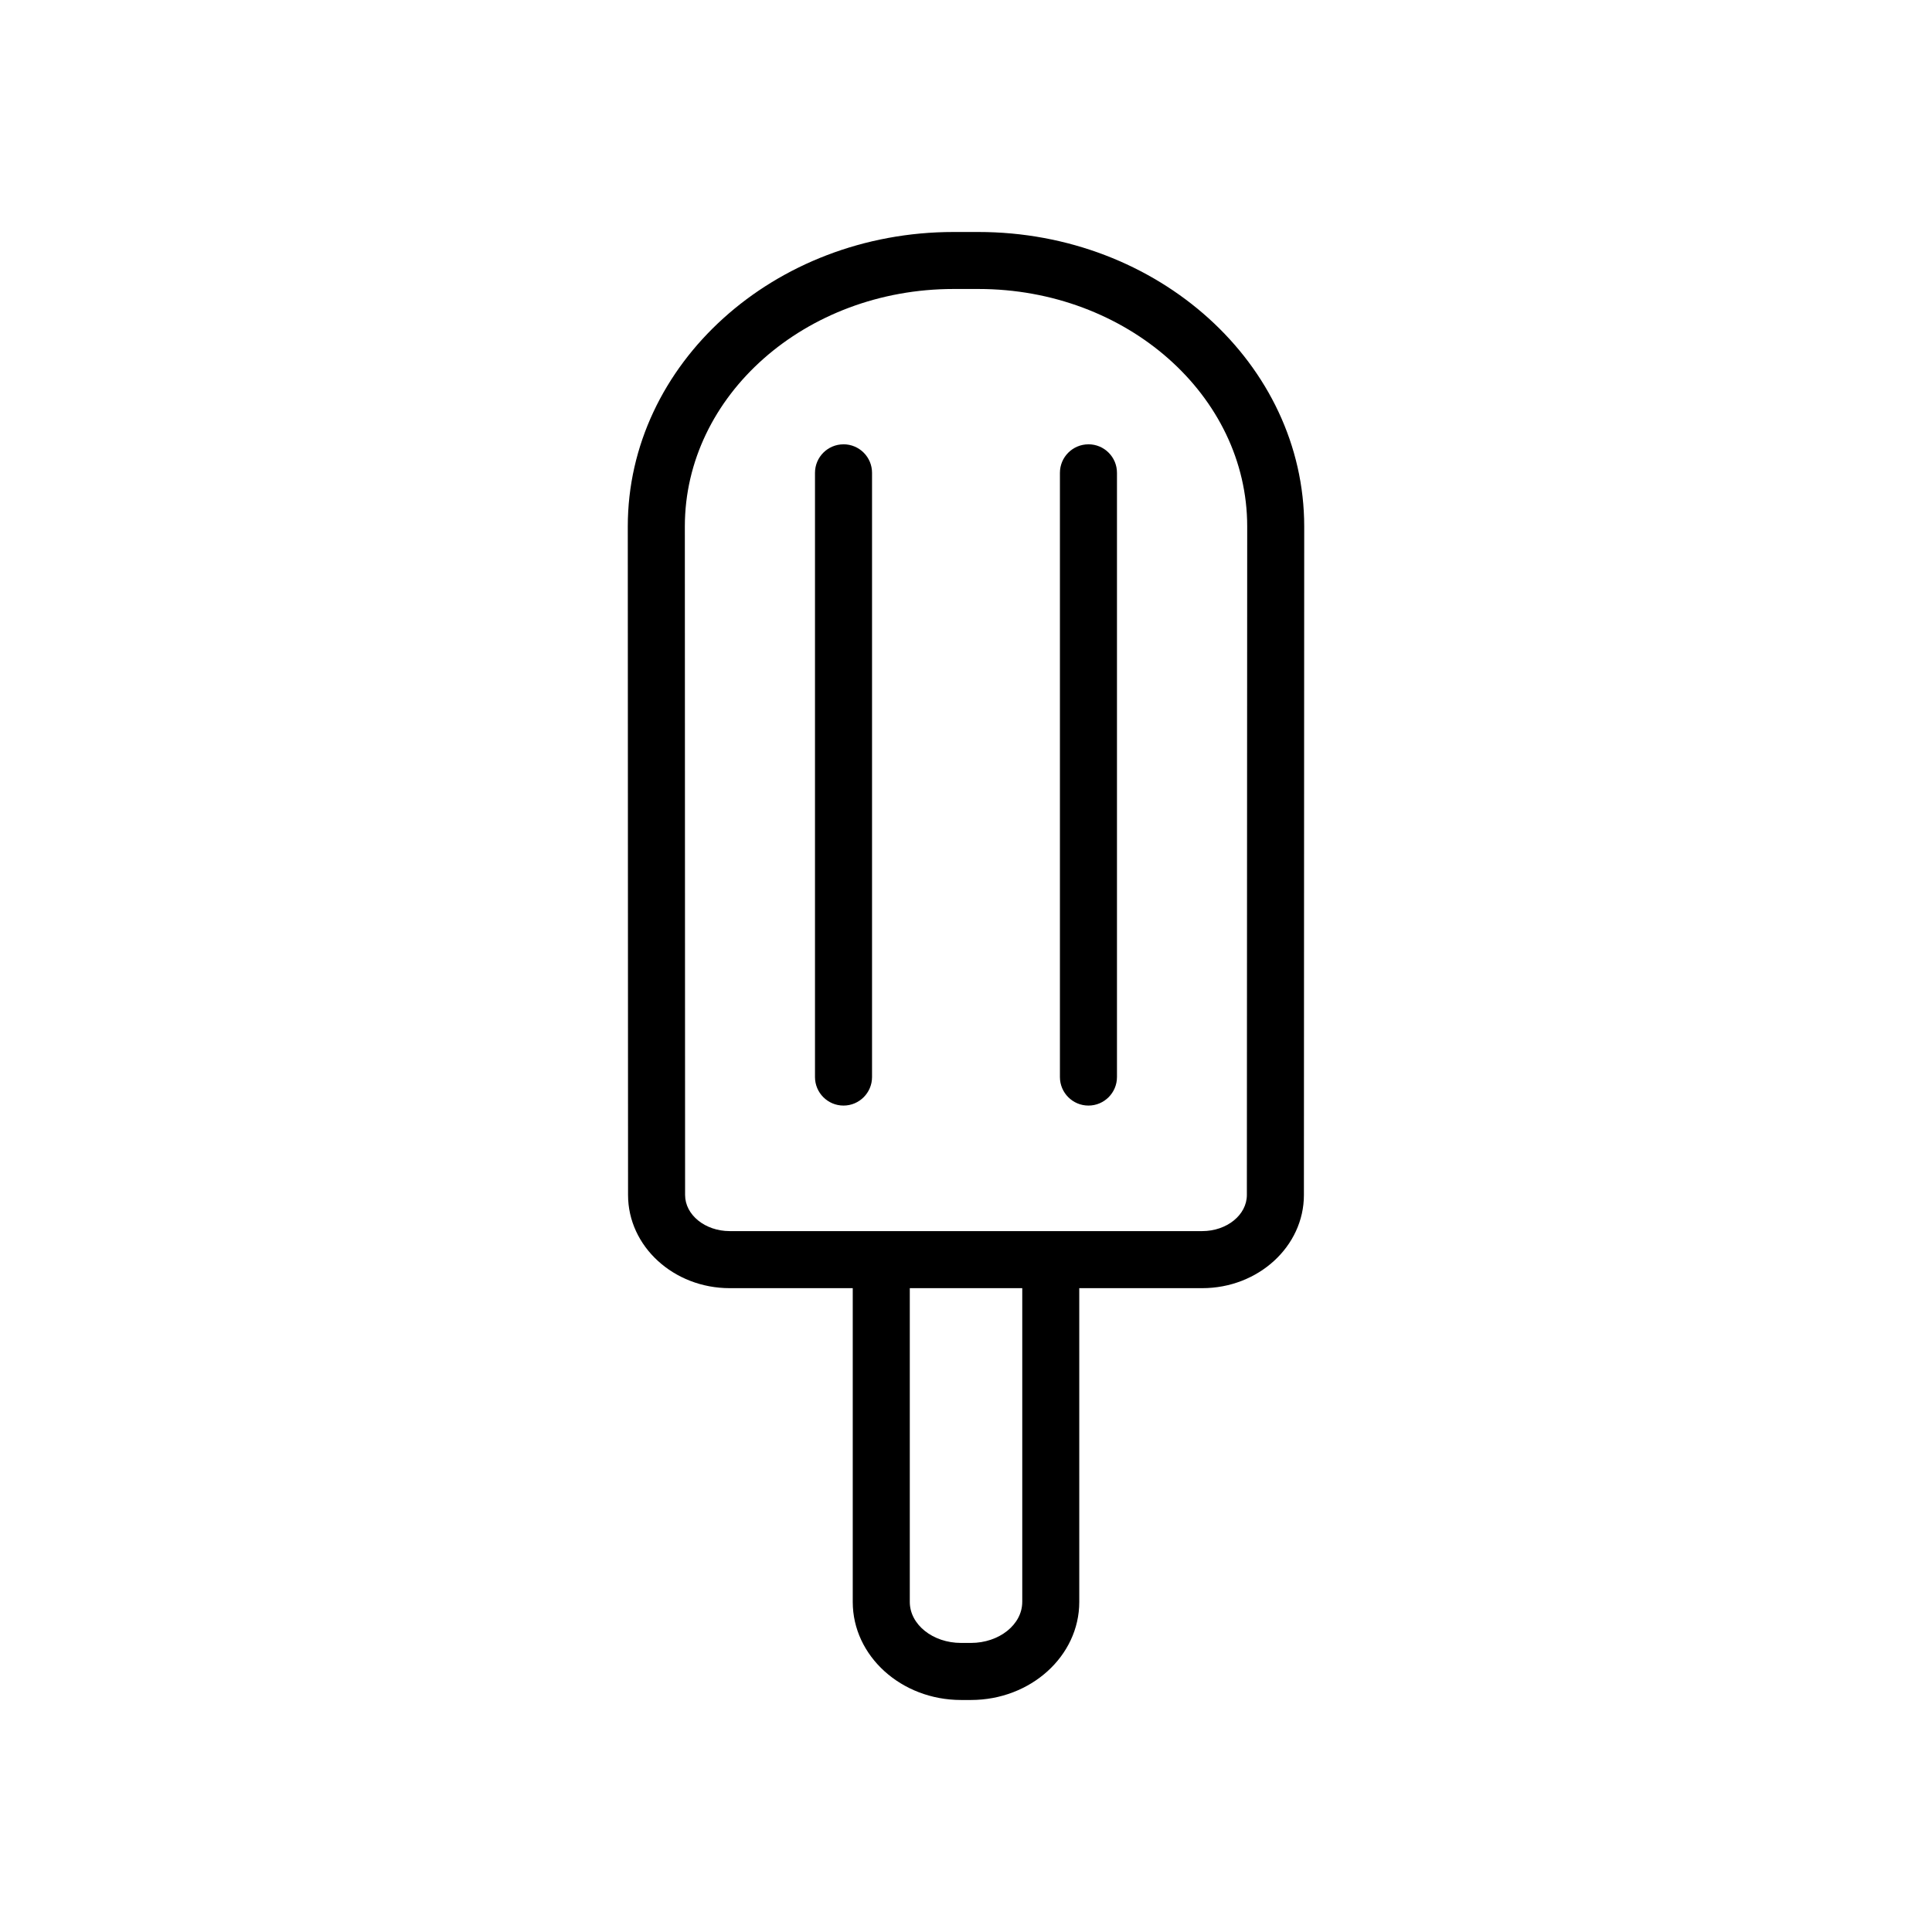 <?xml version="1.0" encoding="UTF-8"?>
<!-- Uploaded to: ICON Repo, www.svgrepo.com, Generator: ICON Repo Mixer Tools -->
<svg fill="#000000" width="800px" height="800px" version="1.1" viewBox="144 144 512 512" xmlns="http://www.w3.org/2000/svg">
 <g>
  <path d="m403.28 205.48h-6.574c-47.605 0-86.336 35.004-86.336 78.039l0.07 177.17c0 13.613 12.082 24.688 26.945 24.688h32.602v83.16c0 14.328 12.871 25.977 28.691 25.977h2.637c15.824 0 28.703-11.652 28.703-25.977l-0.004-83.16h32.59c14.848 0 26.945-11.074 26.945-24.688l0.082-177.17c-0.004-43.035-38.742-78.039-86.352-78.039zm11.625 363.05c0 5.992-6.102 10.863-13.586 10.863h-2.637c-7.488 0-13.578-4.871-13.578-10.863v-83.16h29.805v83.16zm59.527-107.85c0 5.281-5.305 9.574-11.828 9.574h-125.22c-6.523 0-11.828-4.297-11.828-9.574l-0.066-177.17c0-34.703 31.953-62.926 71.223-62.926h6.574c39.273 0 71.234 28.227 71.234 62.922z"/>
  <path d="m367.54 261.75c-4.172 0-7.559 3.379-7.559 7.559v160.12c0 4.172 3.387 7.559 7.559 7.559s7.559-3.387 7.559-7.559v-160.13c0-4.18-3.387-7.555-7.559-7.555z"/>
  <path d="m432.45 261.75c-4.172 0-7.559 3.379-7.559 7.559v160.12c0 4.172 3.387 7.559 7.559 7.559s7.559-3.387 7.559-7.559v-160.13c0-4.18-3.383-7.555-7.559-7.555z"/>
 </g>
</svg>